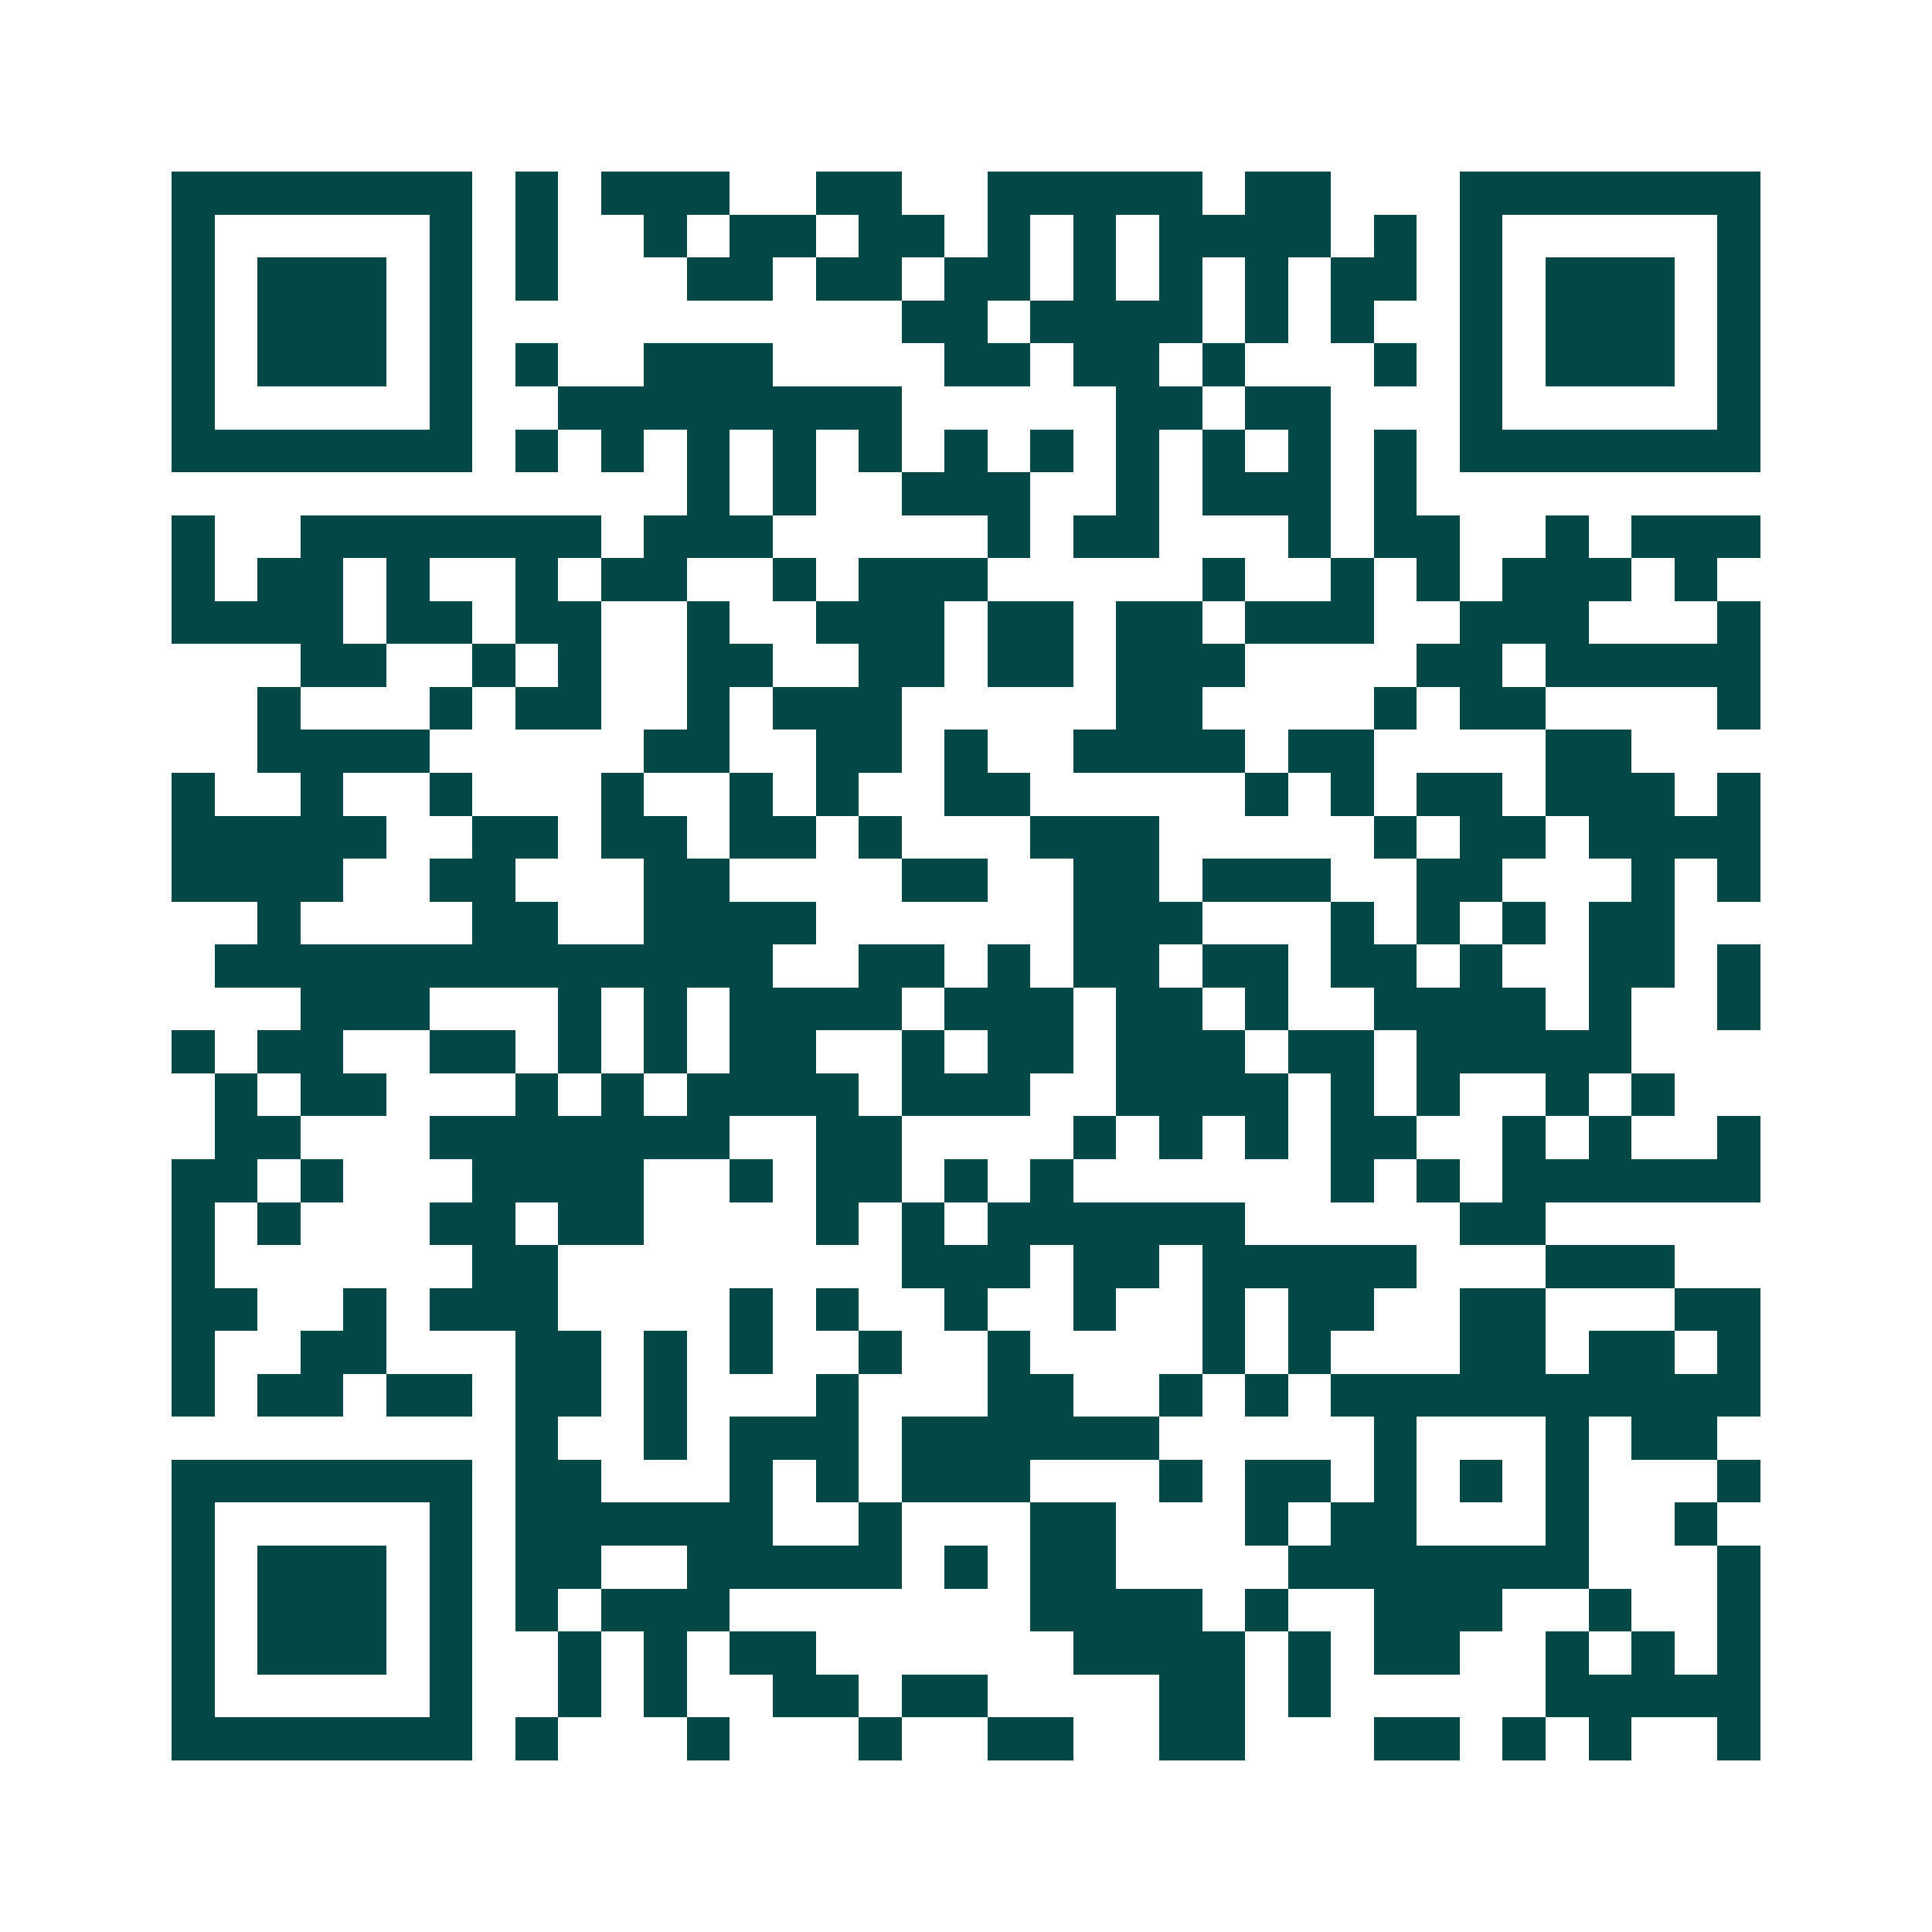 <svg xmlns="http://www.w3.org/2000/svg" width="200" height="200" viewBox="0 0 45 45" shape-rendering="crispEdges"><path fill="#ffffff" d="M0 0h45v45H0z"/><path stroke="#014847" d="M4 4.5h7m1 0h1m1 0h3m2 0h2m2 0h5m1 0h2m3 0h7M4 5.5h1m5 0h1m1 0h1m2 0h1m1 0h2m1 0h2m1 0h1m1 0h1m1 0h4m1 0h1m1 0h1m5 0h1M4 6.5h1m1 0h3m1 0h1m1 0h1m3 0h2m1 0h2m1 0h2m1 0h1m1 0h1m1 0h1m1 0h2m1 0h1m1 0h3m1 0h1M4 7.5h1m1 0h3m1 0h1m10 0h2m1 0h4m1 0h1m1 0h1m2 0h1m1 0h3m1 0h1M4 8.5h1m1 0h3m1 0h1m1 0h1m2 0h3m4 0h2m1 0h2m1 0h1m3 0h1m1 0h1m1 0h3m1 0h1M4 9.5h1m5 0h1m2 0h8m5 0h2m1 0h2m3 0h1m5 0h1M4 10.5h7m1 0h1m1 0h1m1 0h1m1 0h1m1 0h1m1 0h1m1 0h1m1 0h1m1 0h1m1 0h1m1 0h1m1 0h7M16 11.5h1m1 0h1m2 0h3m2 0h1m1 0h3m1 0h1M4 12.5h1m2 0h7m1 0h3m5 0h1m1 0h2m3 0h1m1 0h2m2 0h1m1 0h3M4 13.5h1m1 0h2m1 0h1m2 0h1m1 0h2m2 0h1m1 0h3m5 0h1m2 0h1m1 0h1m1 0h3m1 0h1M4 14.5h4m1 0h2m1 0h2m2 0h1m2 0h3m1 0h2m1 0h2m1 0h3m2 0h3m3 0h1M7 15.5h2m2 0h1m1 0h1m2 0h2m2 0h2m1 0h2m1 0h3m4 0h2m1 0h5M6 16.5h1m3 0h1m1 0h2m2 0h1m1 0h3m5 0h2m4 0h1m1 0h2m4 0h1M6 17.5h4m5 0h2m2 0h2m1 0h1m2 0h4m1 0h2m4 0h2M4 18.5h1m2 0h1m2 0h1m3 0h1m2 0h1m1 0h1m2 0h2m5 0h1m1 0h1m1 0h2m1 0h3m1 0h1M4 19.5h5m2 0h2m1 0h2m1 0h2m1 0h1m3 0h3m5 0h1m1 0h2m1 0h4M4 20.5h4m2 0h2m3 0h2m4 0h2m2 0h2m1 0h3m2 0h2m3 0h1m1 0h1M6 21.5h1m4 0h2m2 0h4m6 0h3m3 0h1m1 0h1m1 0h1m1 0h2M5 22.5h13m2 0h2m1 0h1m1 0h2m1 0h2m1 0h2m1 0h1m2 0h2m1 0h1M7 23.5h3m3 0h1m1 0h1m1 0h4m1 0h3m1 0h2m1 0h1m2 0h4m1 0h1m2 0h1M4 24.5h1m1 0h2m2 0h2m1 0h1m1 0h1m1 0h2m2 0h1m1 0h2m1 0h3m1 0h2m1 0h5M5 25.5h1m1 0h2m3 0h1m1 0h1m1 0h4m1 0h3m2 0h4m1 0h1m1 0h1m2 0h1m1 0h1M5 26.5h2m3 0h7m2 0h2m4 0h1m1 0h1m1 0h1m1 0h2m2 0h1m1 0h1m2 0h1M4 27.5h2m1 0h1m3 0h4m2 0h1m1 0h2m1 0h1m1 0h1m6 0h1m1 0h1m1 0h6M4 28.5h1m1 0h1m3 0h2m1 0h2m4 0h1m1 0h1m1 0h6m5 0h2M4 29.5h1m6 0h2m8 0h3m1 0h2m1 0h5m3 0h3M4 30.5h2m2 0h1m1 0h3m4 0h1m1 0h1m2 0h1m2 0h1m2 0h1m1 0h2m2 0h2m3 0h2M4 31.5h1m2 0h2m3 0h2m1 0h1m1 0h1m2 0h1m2 0h1m4 0h1m1 0h1m3 0h2m1 0h2m1 0h1M4 32.5h1m1 0h2m1 0h2m1 0h2m1 0h1m3 0h1m3 0h2m2 0h1m1 0h1m1 0h10M12 33.5h1m2 0h1m1 0h3m1 0h6m5 0h1m3 0h1m1 0h2M4 34.5h7m1 0h2m3 0h1m1 0h1m1 0h3m3 0h1m1 0h2m1 0h1m1 0h1m1 0h1m3 0h1M4 35.5h1m5 0h1m1 0h6m2 0h1m3 0h2m3 0h1m1 0h2m3 0h1m2 0h1M4 36.5h1m1 0h3m1 0h1m1 0h2m2 0h5m1 0h1m1 0h2m4 0h7m3 0h1M4 37.5h1m1 0h3m1 0h1m1 0h1m1 0h3m7 0h4m1 0h1m2 0h3m2 0h1m2 0h1M4 38.5h1m1 0h3m1 0h1m2 0h1m1 0h1m1 0h2m6 0h4m1 0h1m1 0h2m2 0h1m1 0h1m1 0h1M4 39.5h1m5 0h1m2 0h1m1 0h1m2 0h2m1 0h2m4 0h2m1 0h1m5 0h5M4 40.5h7m1 0h1m3 0h1m3 0h1m2 0h2m2 0h2m3 0h2m1 0h1m1 0h1m2 0h1"/></svg>
